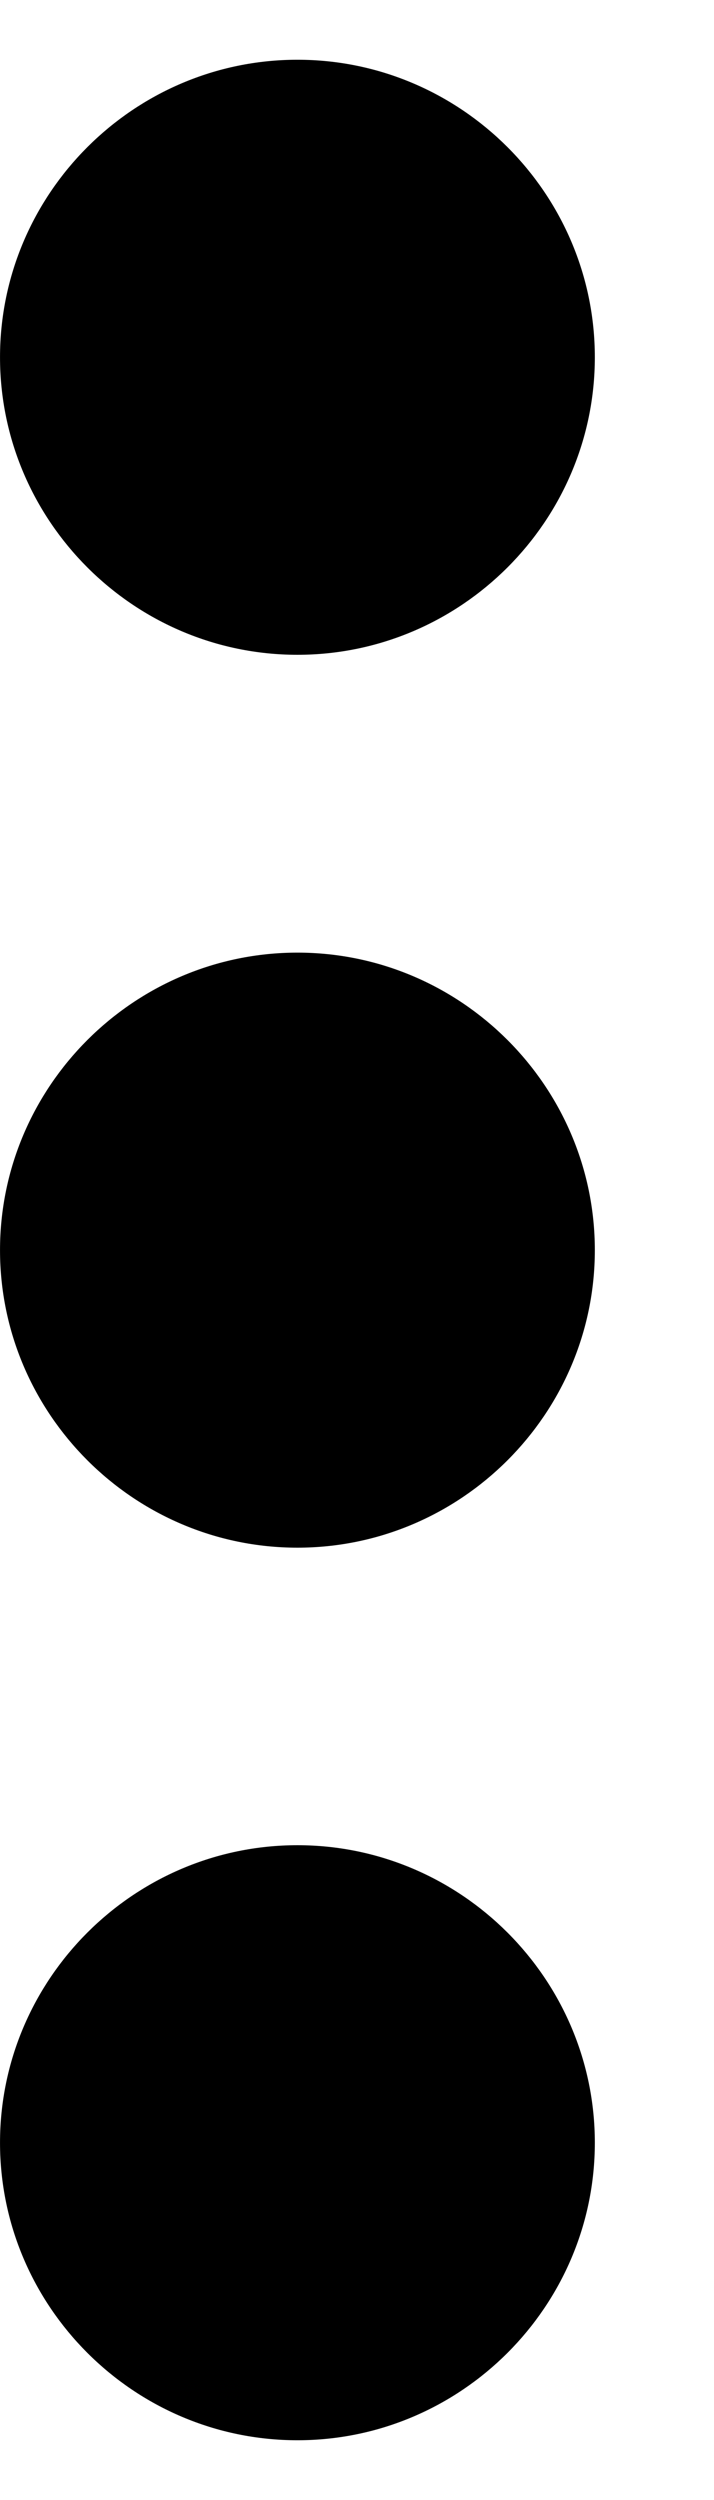 <svg xmlns="http://www.w3.org/2000/svg" xmlns:xlink="http://www.w3.org/1999/xlink" width="4" height="14" viewBox="1871.024 1482.02 2.391 8.369"><defs><path id="g0-113" d="M.996 0C.996-.548.548-.996 0-.996S-.996-.548-.996 0s.448.996.996.996S.996.548.996 0"/></defs><g id="page1"><use xlink:href="#g0-113" x="1872.02" y="1483.216"/><use xlink:href="#g0-113" x="1872.02" y="1486.205"/><use xlink:href="#g0-113" x="1872.02" y="1489.193"/></g><script type="text/ecmascript">if(window.parent.postMessage)window.parent.postMessage(&quot;1.5|3|10.5|&quot;+window.location,&quot;*&quot;);</script></svg>